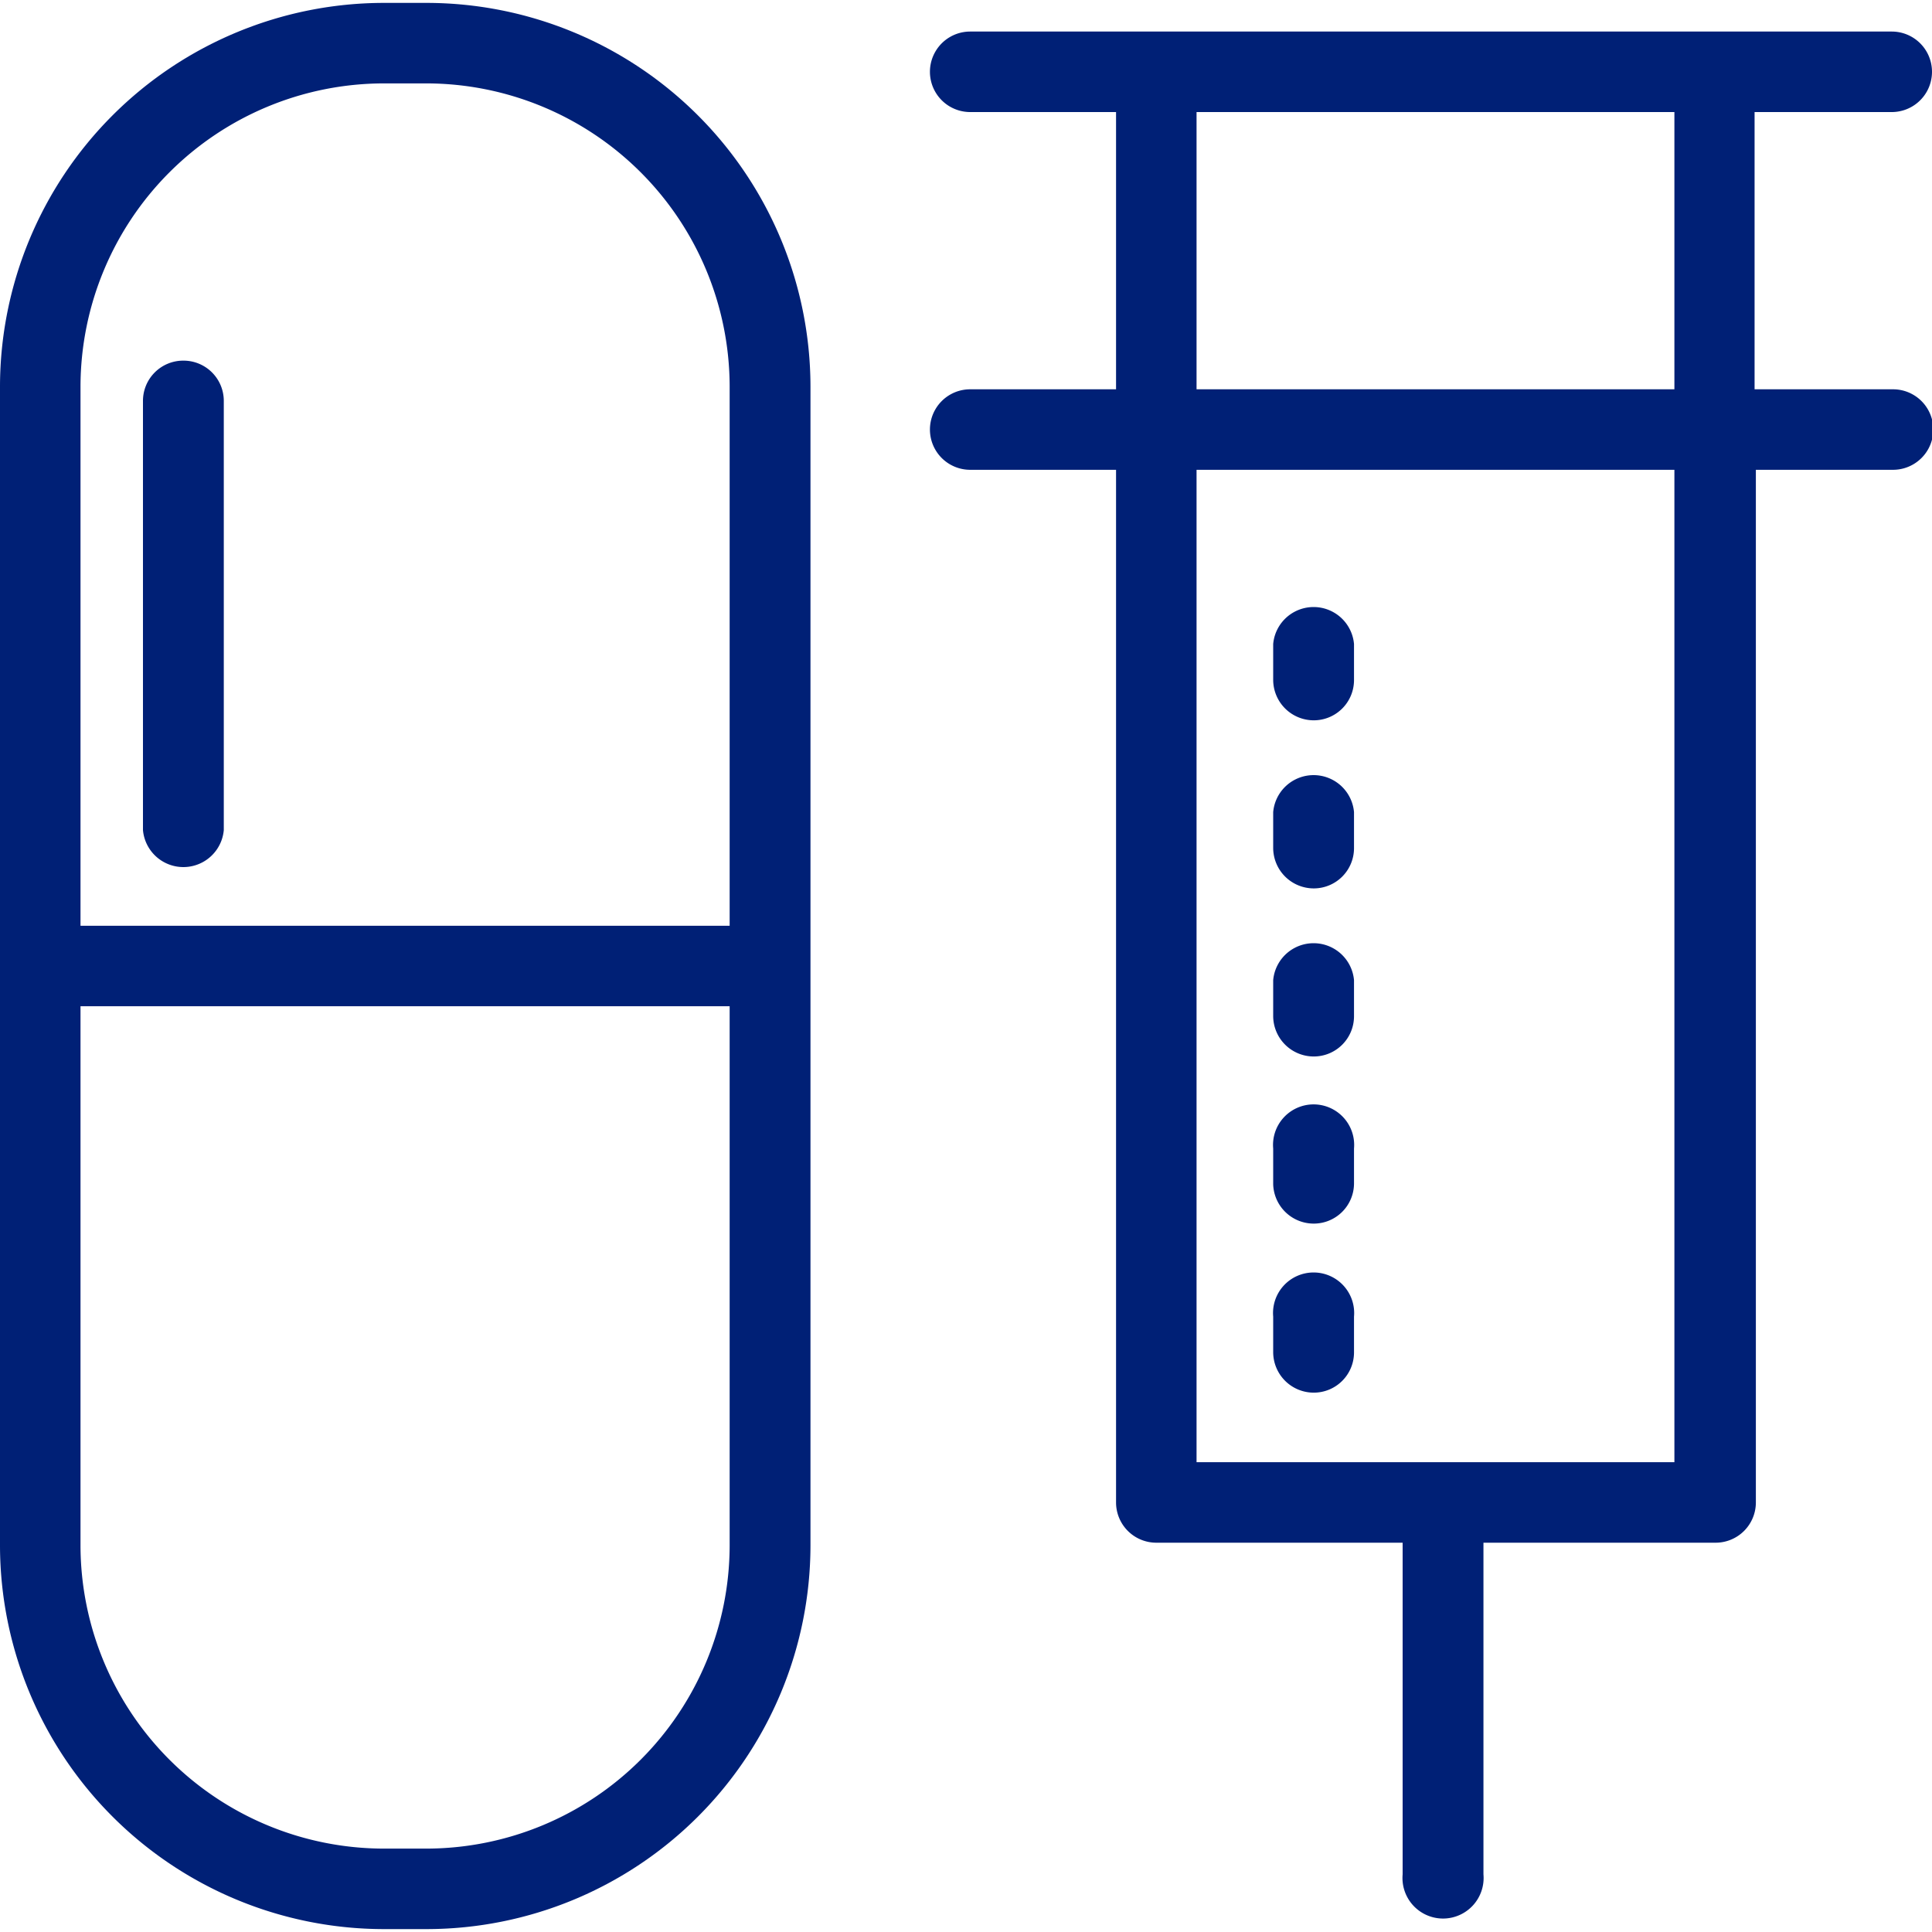 <svg id="レイヤー_1" data-name="レイヤー 1" xmlns="http://www.w3.org/2000/svg" width="60" height="60" viewBox="0 0 60 60"><path d="M13.25.09H11.92A11.93,11.93,0,0,0,0,12V48A11.93,11.93,0,0,0,11.92,59.91h1.33A11.93,11.93,0,0,0,25.17,48V12A11.93,11.93,0,0,0,13.25.09Zm0,57.32H11.92A9.43,9.43,0,0,1,2.5,48V31.25H22.66V48A9.43,9.43,0,0,1,13.25,57.41Zm9.41-28.66H2.5V12a9.43,9.43,0,0,1,9.42-9.41h1.33A9.43,9.43,0,0,1,22.66,12Z" fill="#002076"/><path d="M5.7,11.2a1.25,1.25,0,0,0-1.26,1.25V25.78a1.26,1.26,0,0,0,2.51,0V12.45A1.25,1.25,0,0,0,5.7,11.2Z" fill="#002076"/><path d="M58.75,12.09H54.49V3.48h4.26a1.25,1.25,0,0,0,0-2.5H30.13a1.25,1.25,0,0,0,0,2.5h4.53v8.61H30.13a1.25,1.25,0,0,0,0,2.5h4.53V46.66a1.25,1.25,0,0,0,1.25,1.25h7.65s0,.06,0,.09V58.21a1.26,1.26,0,1,0,2.51,0V48s0-.06,0-.09h7.21a1.25,1.25,0,0,0,1.25-1.25V14.59h4.26a1.25,1.25,0,0,0,0-2.5ZM37.16,3.48H52v8.61H37.16ZM52,45.41H37.16V14.59H52Z" fill="#002076"/><path d="M40.8,22.37a1.25,1.25,0,0,0,1.25-1.25V20a1.26,1.26,0,0,0-2.51,0v1.12A1.26,1.26,0,0,0,40.8,22.37Z" fill="#002076"/><path d="M40.8,27.59a1.25,1.25,0,0,0,1.25-1.25V25.22a1.26,1.26,0,0,0-2.51,0v1.12A1.26,1.26,0,0,0,40.8,27.59Z" fill="#002076"/><path d="M40.8,32.81a1.25,1.25,0,0,0,1.25-1.25V30.44a1.26,1.26,0,0,0-2.51,0v1.12A1.26,1.26,0,0,0,40.8,32.81Z" fill="#002076"/><path d="M40.8,38a1.25,1.25,0,0,0,1.25-1.25V35.67a1.26,1.26,0,1,0-2.51,0v1.11A1.26,1.26,0,0,0,40.8,38Z" fill="#002076"/><path d="M40.8,43.25A1.25,1.25,0,0,0,42.05,42V40.89a1.26,1.26,0,1,0-2.51,0V42A1.26,1.26,0,0,0,40.8,43.25Z" fill="#002076"/></svg>